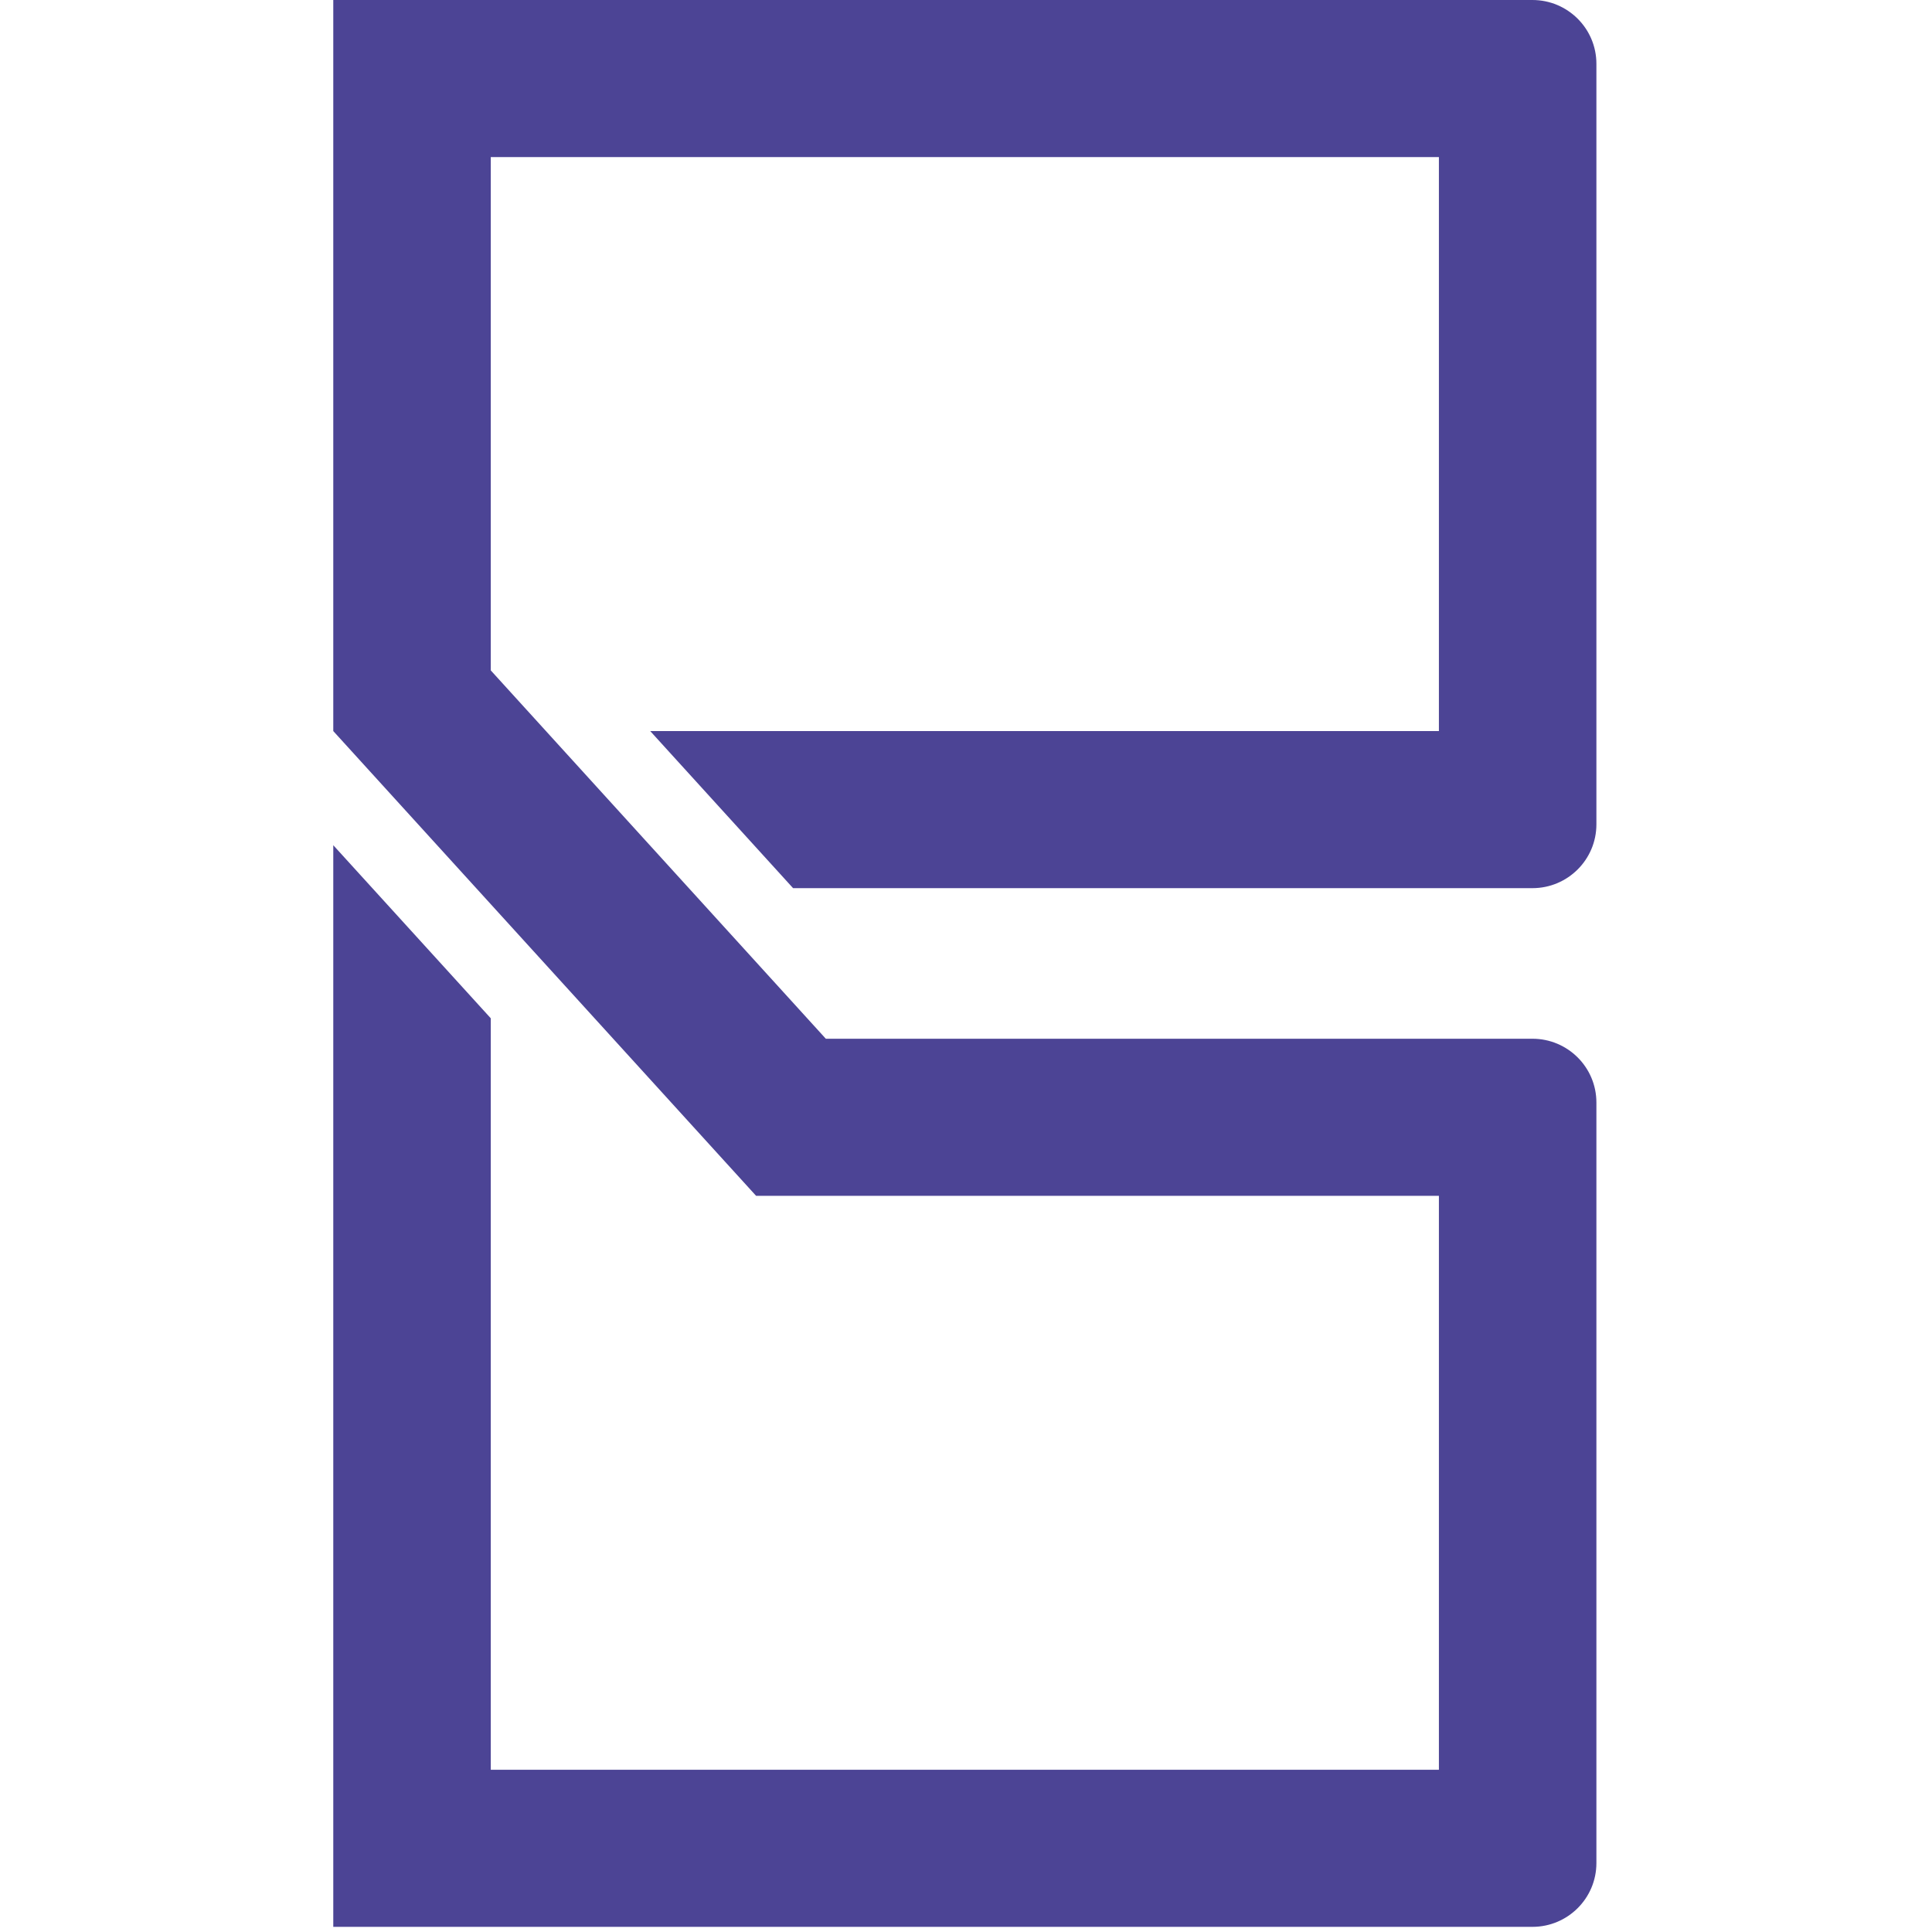 <?xml version="1.0" encoding="UTF-8"?>
<svg xmlns="http://www.w3.org/2000/svg" xmlns:xlink="http://www.w3.org/1999/xlink" width="250" zoomAndPan="magnify" viewBox="0 0 187.5 187.5" height="250" preserveAspectRatio="xMidYMid meet" version="1.0">
  <defs>
    <clipPath id="382abd76a8">
      <path d="M 32.301 0 L 154.973 0 L 154.973 187 L 32.301 187 Z M 32.301 0 " clip-rule="nonzero"></path>
    </clipPath>
  </defs>
  <g clip-path="url(#382abd76a8)">
    <path fill="#4c4495" d="M 148.723 0 L 32.344 0 L 32.344 70.949 L 32.348 70.949 L 32.344 70.949 L 73.379 116.055 L 139.645 116.055 L 139.645 171.754 L 47.629 171.754 L 47.629 98.824 L 32.344 82.027 L 32.344 187 L 148.723 187 C 152.148 187 154.93 184.23 154.93 180.809 L 154.93 107 C 154.93 103.578 152.148 100.809 148.723 100.809 L 80.145 100.809 L 47.629 65.062 L 47.629 15.246 L 139.645 15.246 L 139.645 70.949 L 63.102 70.949 L 76.969 86.195 L 148.723 86.195 C 152.148 86.195 154.93 83.422 154.93 80.004 L 154.93 6.191 C 154.93 2.773 152.148 0 148.723 0 " fill-opacity="1" fill-rule="nonzero"></path>
  </g>
</svg>
